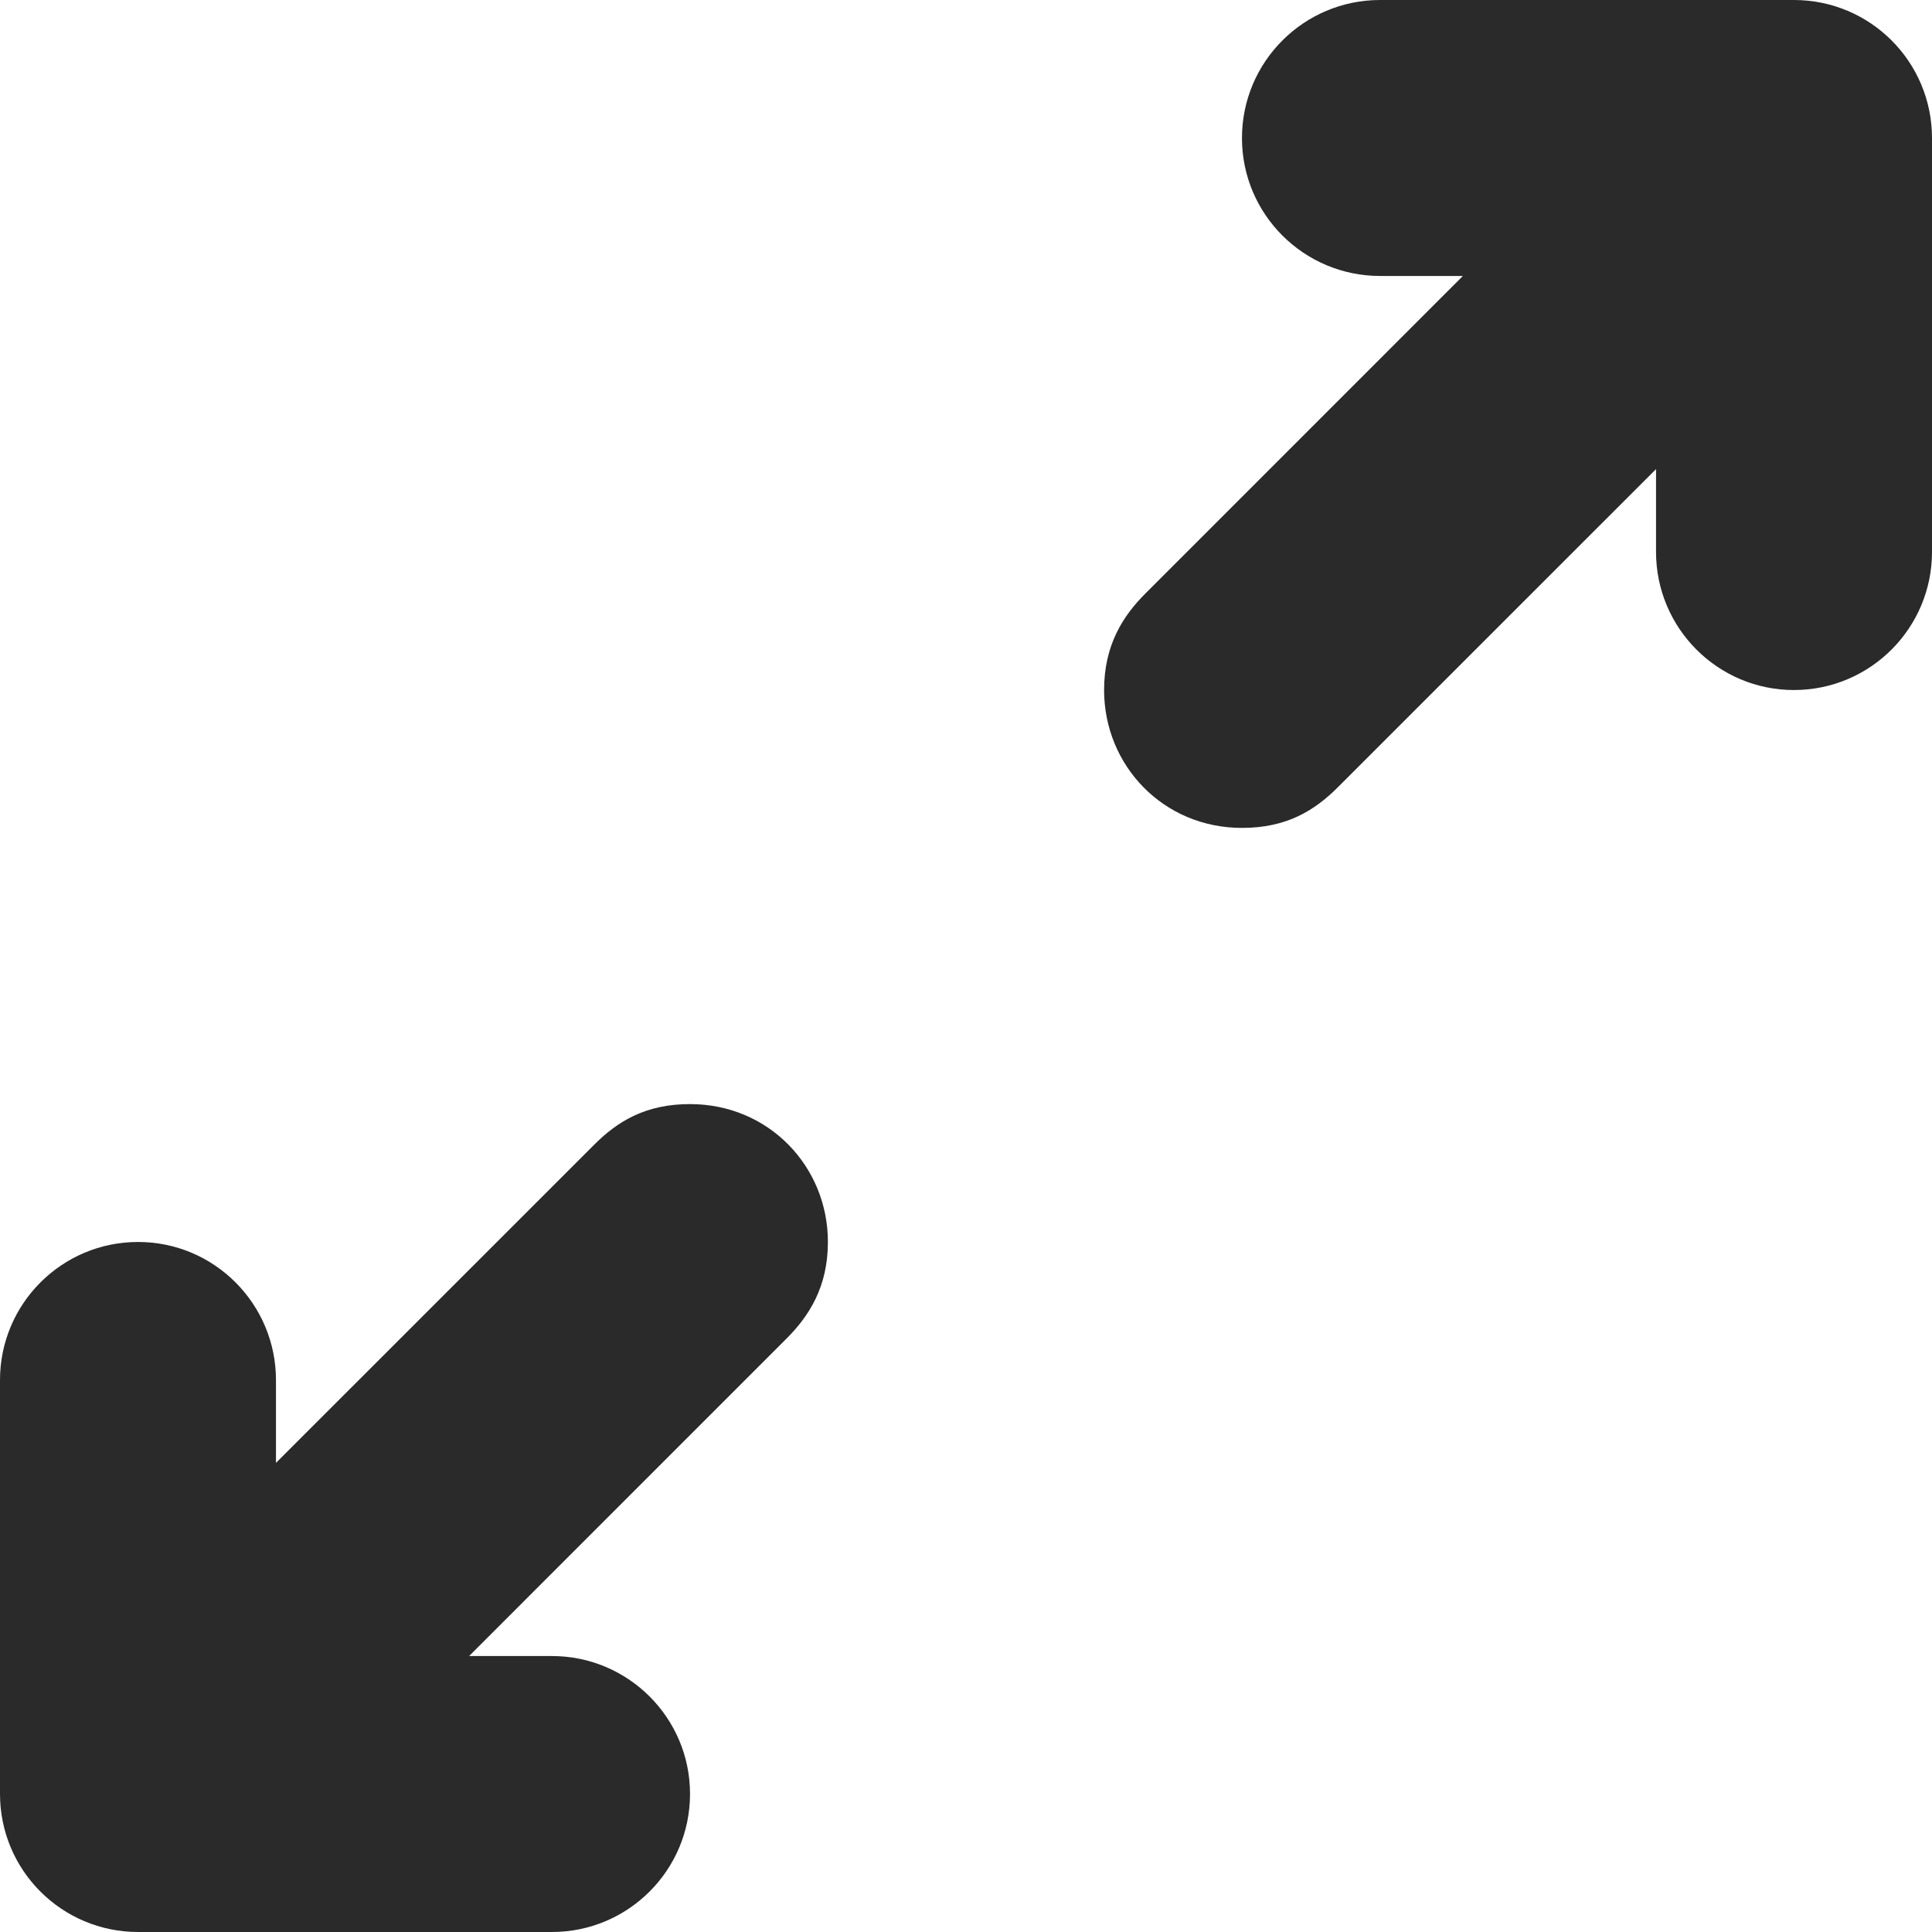<?xml version="1.0" encoding="UTF-8" standalone="no"?><svg xmlns="http://www.w3.org/2000/svg" xmlns:xlink="http://www.w3.org/1999/xlink" fill="#000000" height="44" preserveAspectRatio="xMidYMid meet" version="1" viewBox="0.0 0.0 44.0 44.0" width="44" zoomAndPan="magnify"><g id="change1_1"><path d="M 15.715 25.145 C 14.707 25.145 14.066 25.531 13.516 26.086 L 6.285 33.316 L 6.285 31.43 C 6.285 29.695 4.879 28.285 3.145 28.285 C 1.406 28.285 0 29.695 0 31.43 L 0 40.855 C 0 42.594 1.406 44 3.145 44 L 12.57 44 C 14.305 44 15.715 42.594 15.715 40.855 C 15.715 39.121 14.305 37.715 12.57 37.715 L 10.684 37.715 L 17.914 30.484 C 18.418 29.98 18.855 29.316 18.855 28.285 C 18.855 26.566 17.508 25.145 15.715 25.145 Z M 40.855 0 L 31.43 0 C 29.695 0 28.285 1.406 28.285 3.145 C 28.285 4.879 29.695 6.285 31.43 6.285 L 33.316 6.285 L 26.086 13.516 C 25.582 14.02 25.145 14.684 25.145 15.715 C 25.145 17.434 26.492 18.855 28.285 18.855 C 29.293 18.855 29.934 18.469 30.484 17.914 L 37.715 10.684 L 37.715 12.57 C 37.715 14.305 39.121 15.715 40.855 15.715 C 42.594 15.715 44 14.305 44 12.57 L 44 3.145 C 44 1.406 42.594 0 40.855 0" fill="#2a2a2a"/></g></svg>
